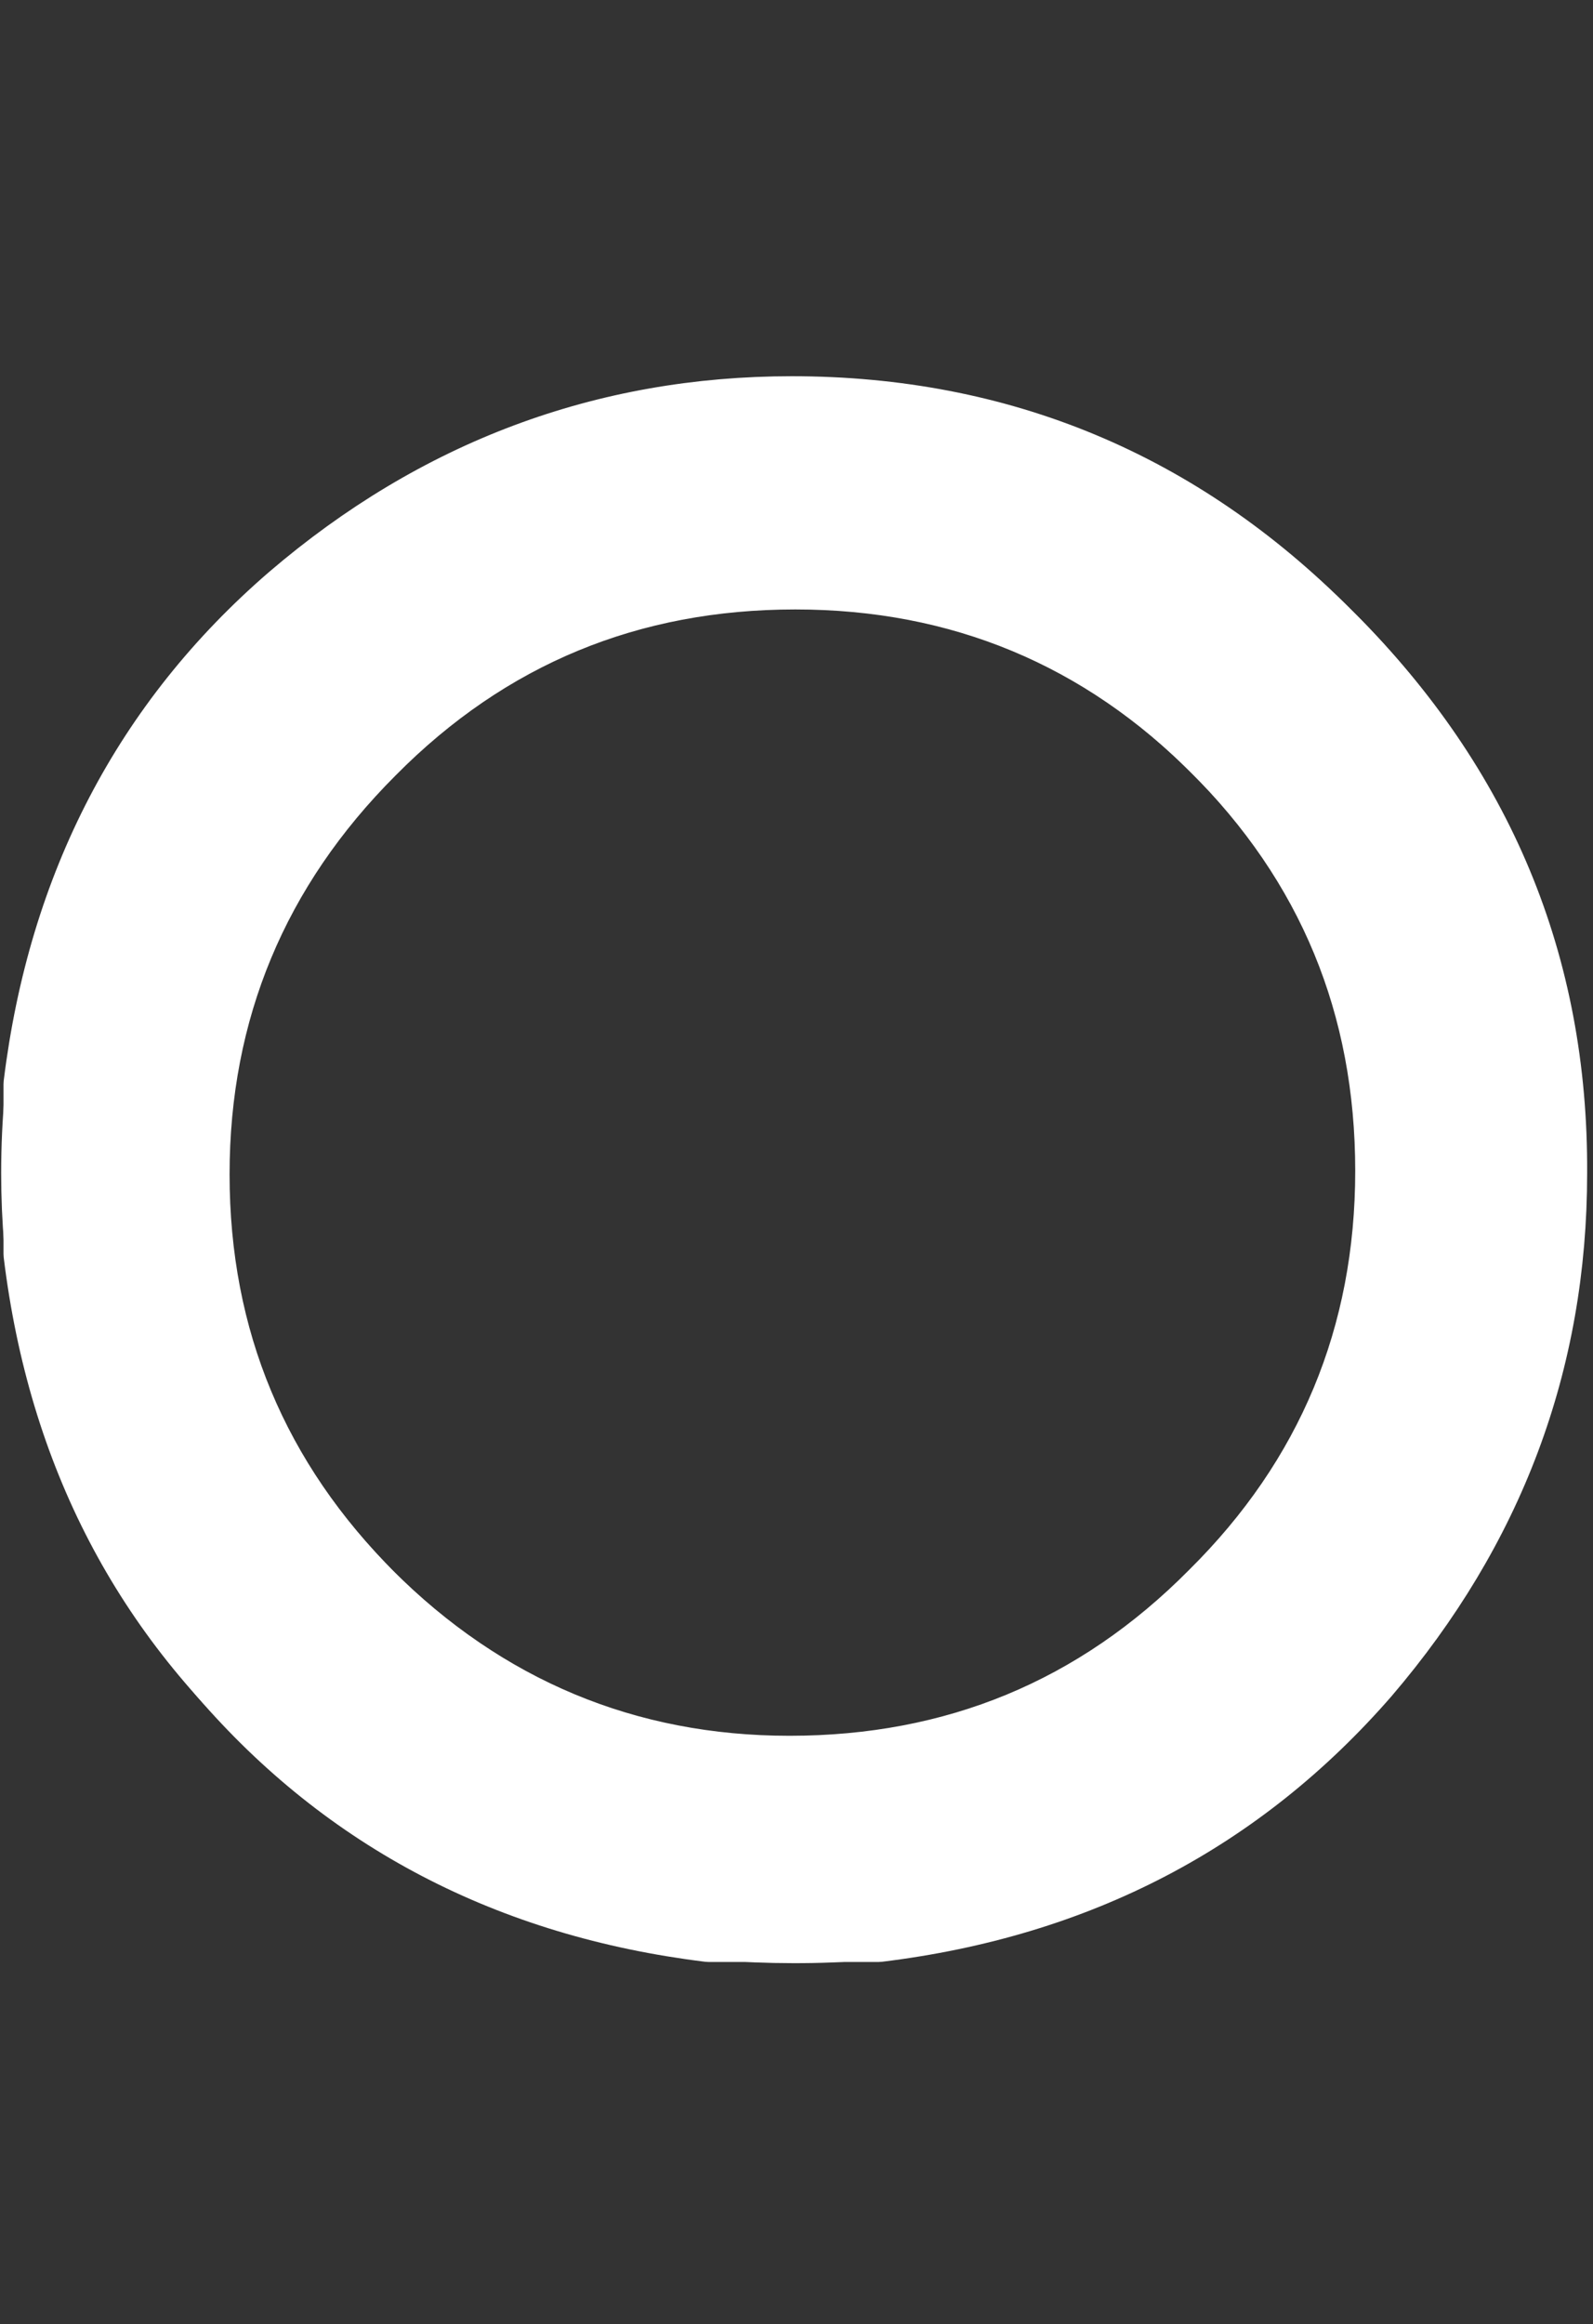 <?xml version="1.0" encoding="utf-8"?>
<!-- Generator: Adobe Illustrator 23.0.1, SVG Export Plug-In . SVG Version: 6.00 Build 0)  -->
<svg version="1.1"
	 id="svg2999" inkscape:version="0.48.2 r9819" sodipodi:docname="Gender_symbols_side_by_side.svg" xmlns:cc="http://creativecommons.org/ns#" xmlns:dc="http://purl.org/dc/elements/1.1/" xmlns:inkscape="http://www.inkscape.org/namespaces/inkscape" xmlns:rdf="http://www.w3.org/1999/02/22-rdf-syntax-ns#" xmlns:sodipodi="http://sodipodi.sourceforge.net/DTD/sodipodi-0.dtd" xmlns:svg="http://www.w3.org/2000/svg"
	 xmlns="http://www.w3.org/2000/svg" xmlns:xlink="http://www.w3.org/1999/xlink" x="0px" y="0px" viewBox="0 0 136 198.3"
	 style="enable-background:new 0 0 136 198.3;" xml:space="preserve">
<rect x="0" y="0" width="136" height="198.3" fill="#333333" stroke="none"/>
<style type="text/css">
	.st0{fill:none;}
	.st1{fill:#FFFFFF;stroke:#FFFFFF;stroke-width:5;stroke-linejoin:round;}
</style>
<sodipodi:namedview  bordercolor="#666666" borderopacity="1" gridtolerance="10" guidetolerance="10" id="namedview3009" inkscape:current-layer="svg2999" inkscape:cx="107.76091" inkscape:cy="102.5" inkscape:pageopacity="0" inkscape:pageshadow="2" inkscape:window-height="744" inkscape:window-maximized="1" inkscape:window-width="1280" inkscape:window-x="-4" inkscape:window-y="-4" inkscape:zoom="2.5707317" objecttolerance="10" pagecolor="#ffffff" showgrid="false">
	</sodipodi:namedview>
<g>
	<path class="st0" d="M103.7,64.2c-9.9-9.9-21.8-14.9-35.8-14.9c-14,0-26,5-35.9,14.9c-9.9,9.9-14.9,21.9-14.9,35.8
		c0,14,5,26,14.9,35.8c9.9,9.9,21.9,14.9,35.9,14.9c13.9,0,25.9-5,35.8-14.9c9.9-9.9,14.9-21.8,14.9-35.8
		C118.6,86.1,113.7,74.1,103.7,64.2z"/>
	<path class="st1" d="M113.9,54.1c-12.8-12.8-28.2-19.2-46-19.2c-18,0-33.4,6.4-46.1,19.2C9,66.8,2.6,82.2,2.6,100.1
		c0,16.1,5.4,30.5,16.1,43c10.7,12.4,24.7,19.7,41.8,21.8h14.5c17.2-2.1,31.1-9.4,41.9-21.8c10.7-12.5,16.1-26.8,16.1-43
		C133.1,82.2,126.7,66.9,113.9,54.1z M103.7,136c-10,9.9-21.9,14.9-35.8,14.9c-14,0-26-5-35.9-14.9c-9.9-9.9-14.9-21.8-14.9-35.8
		c0-13.9,5-25.9,14.9-35.8c9.9-10,21.9-14.9,35.9-14.9c14,0,26,5,35.8,14.9c10,9.9,14.9,21.9,14.9,35.9
		C118.6,114.1,113.6,126.1,103.7,136z"/>
</g>
<path class="st1" d="M113.6,145.9c12.8-12.8,19.2-28.2,19.2-46c0-18-6.4-33.4-19.2-46.1C100.9,41,85.5,34.6,67.6,34.6
	c-16.1,0-30.5,5.4-43,16.1C12.2,61.4,4.9,75.4,2.8,92.5v14.5c2.1,17.2,9.4,31.1,21.8,41.9c12.5,10.7,26.8,16.1,43,16.1
	C85.5,165.1,100.8,158.7,113.6,145.9z M31.7,135.7c-9.9-10-14.9-21.9-14.9-35.8c0-14,5-26,14.9-35.9c9.9-9.9,21.8-14.9,35.8-14.9
	c13.9,0,25.9,5,35.8,14.9c10,9.9,14.9,21.9,14.9,35.9c0,14-5,26-14.9,35.8c-9.9,10-21.9,14.9-35.9,14.9
	C53.6,150.6,41.6,145.6,31.7,135.7z"/>
</svg>
